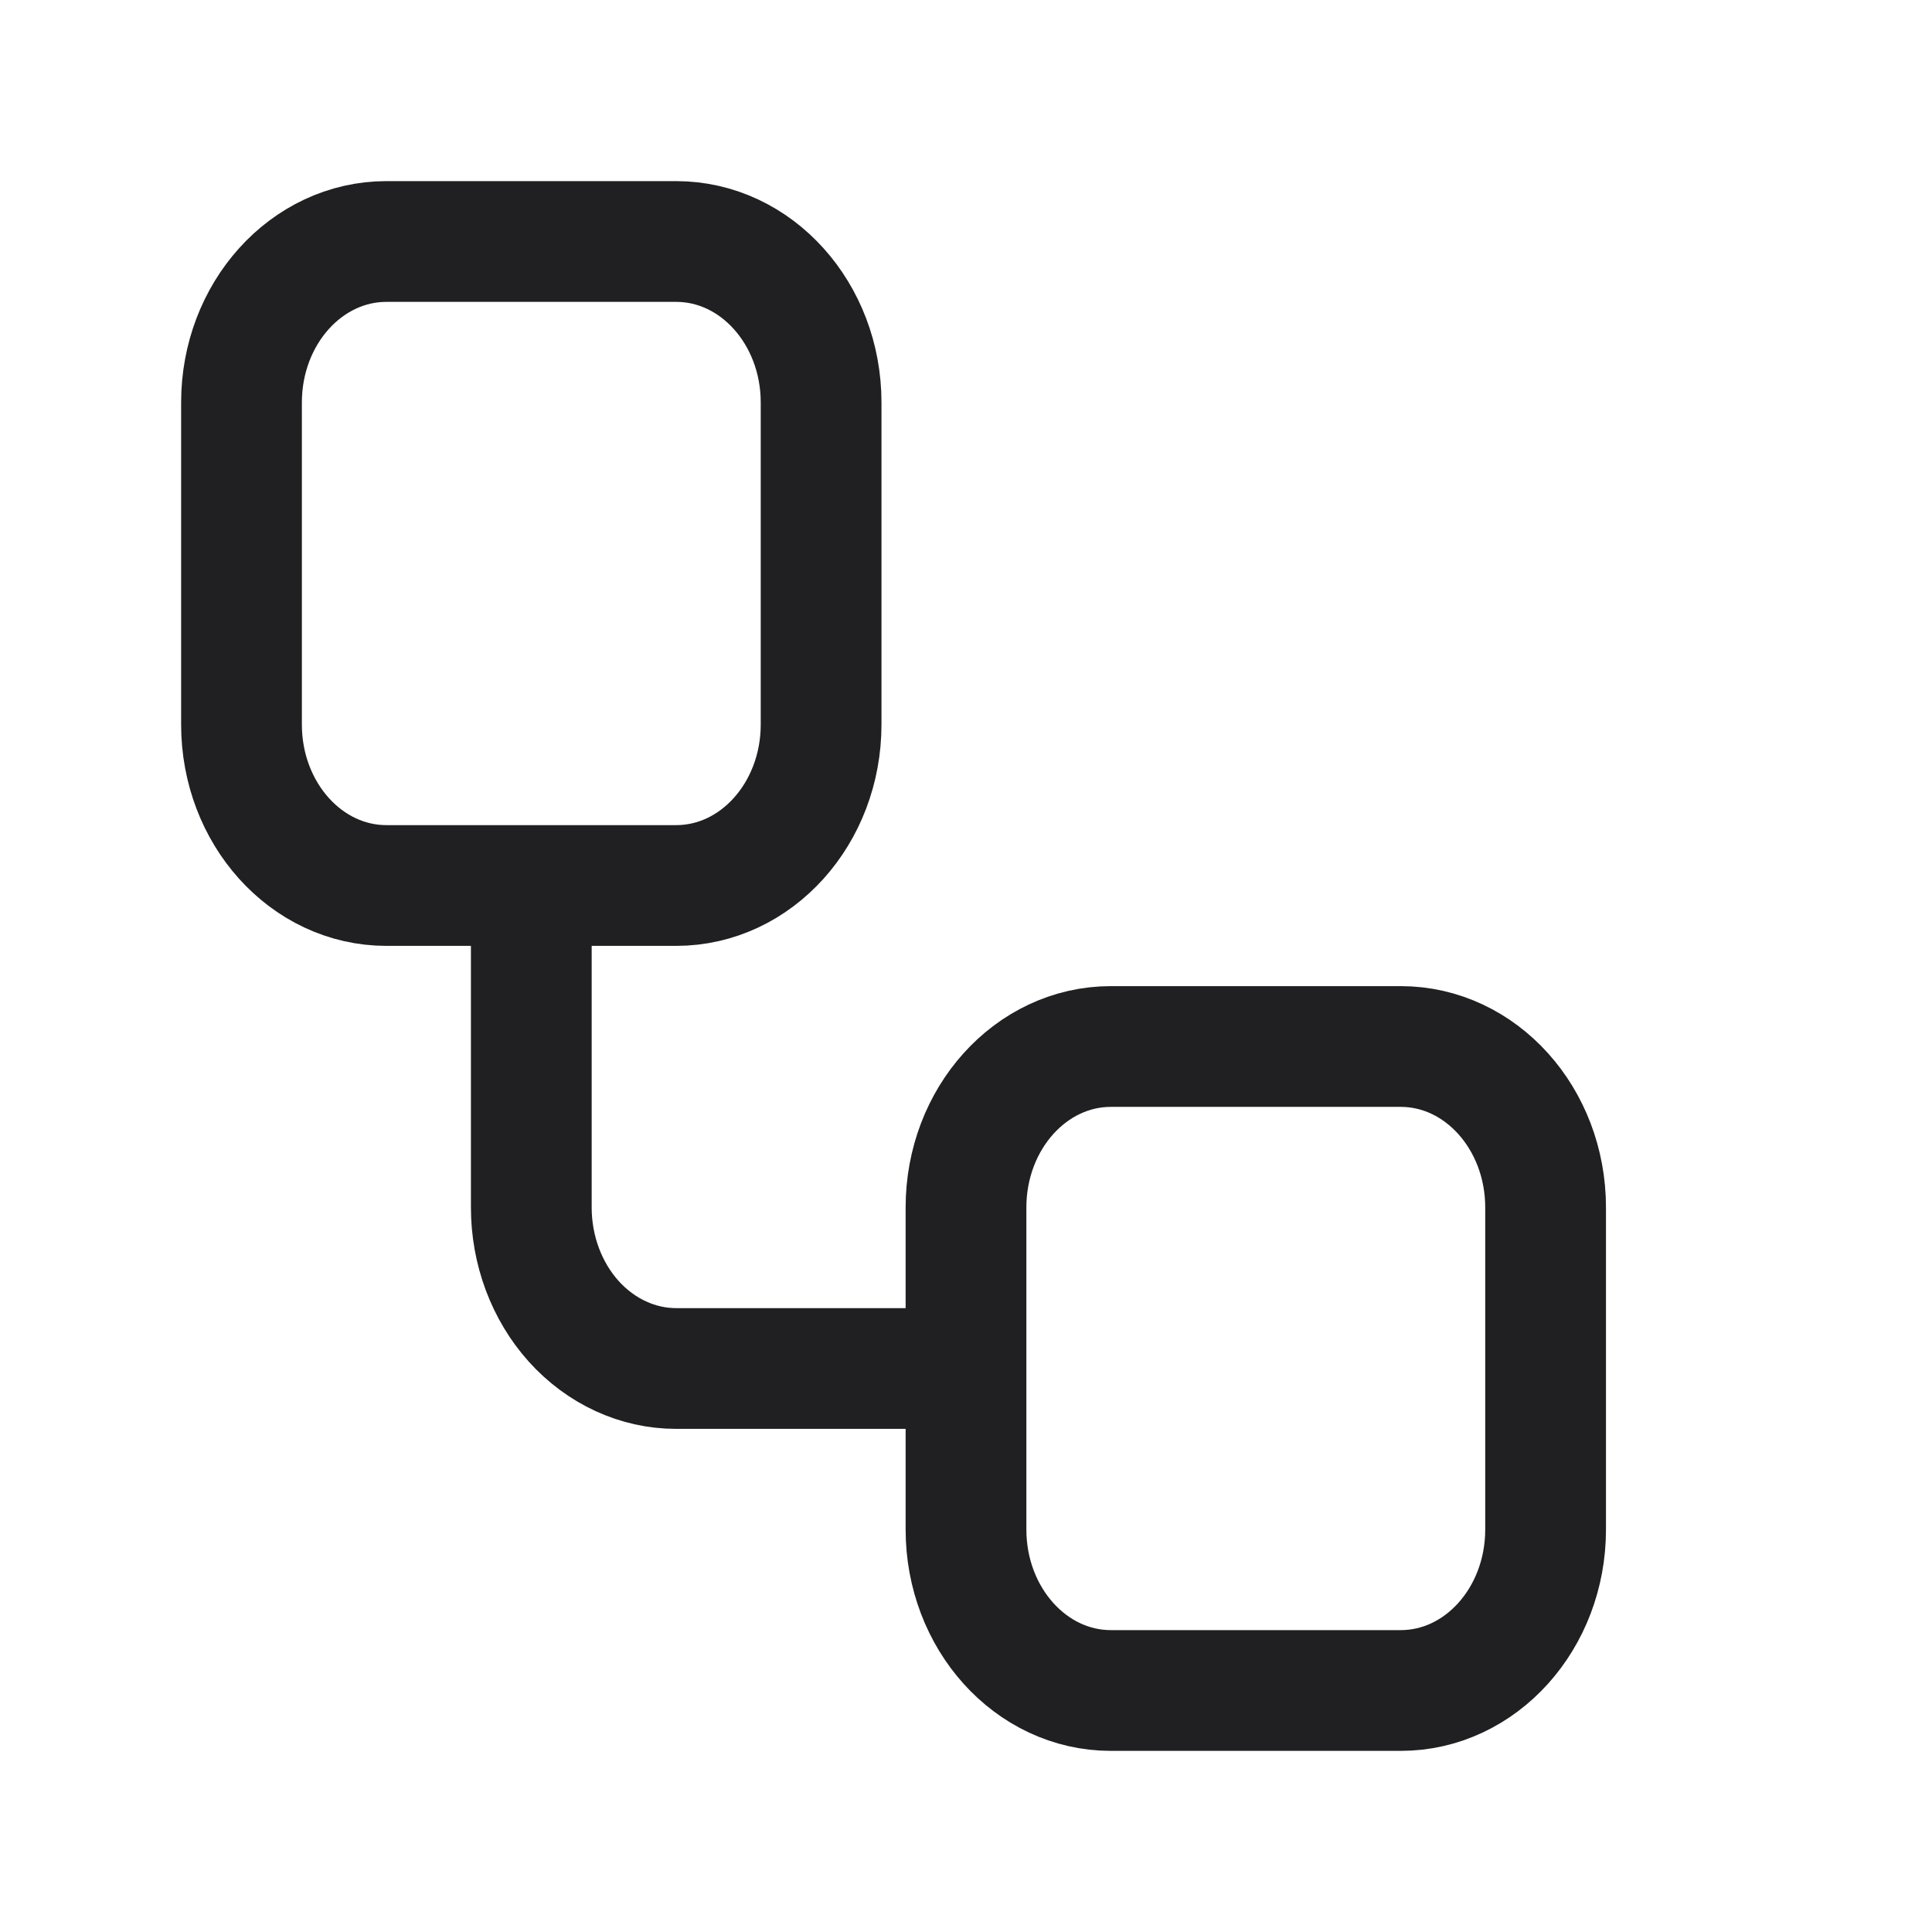 <svg xmlns="http://www.w3.org/2000/svg" width="24" height="24" viewBox="0 0 24 24" fill="none">
<path d="M6.6 11V15C6.6 15.53 6.79 16.039 7.127 16.414C7.465 16.789 7.923 17 8.4 17H12M4.8 3H8.4C9.394 3 10.2 3.895 10.2 5V9C10.2 10.105 9.394 11 8.4 11H4.8C3.806 11 3 10.105 3 9V5C3 3.895 3.806 3 4.8 3ZM13.8 13H17.4C18.394 13 19.2 13.895 19.2 15V19C19.2 20.105 18.394 21 17.4 21H13.8C12.806 21 12 20.105 12 19V15C12 13.895 12.806 13 13.8 13Z" stroke="#202022" stroke-width="1.5" stroke-linecap="round" stroke-linejoin="round"/>
</svg>